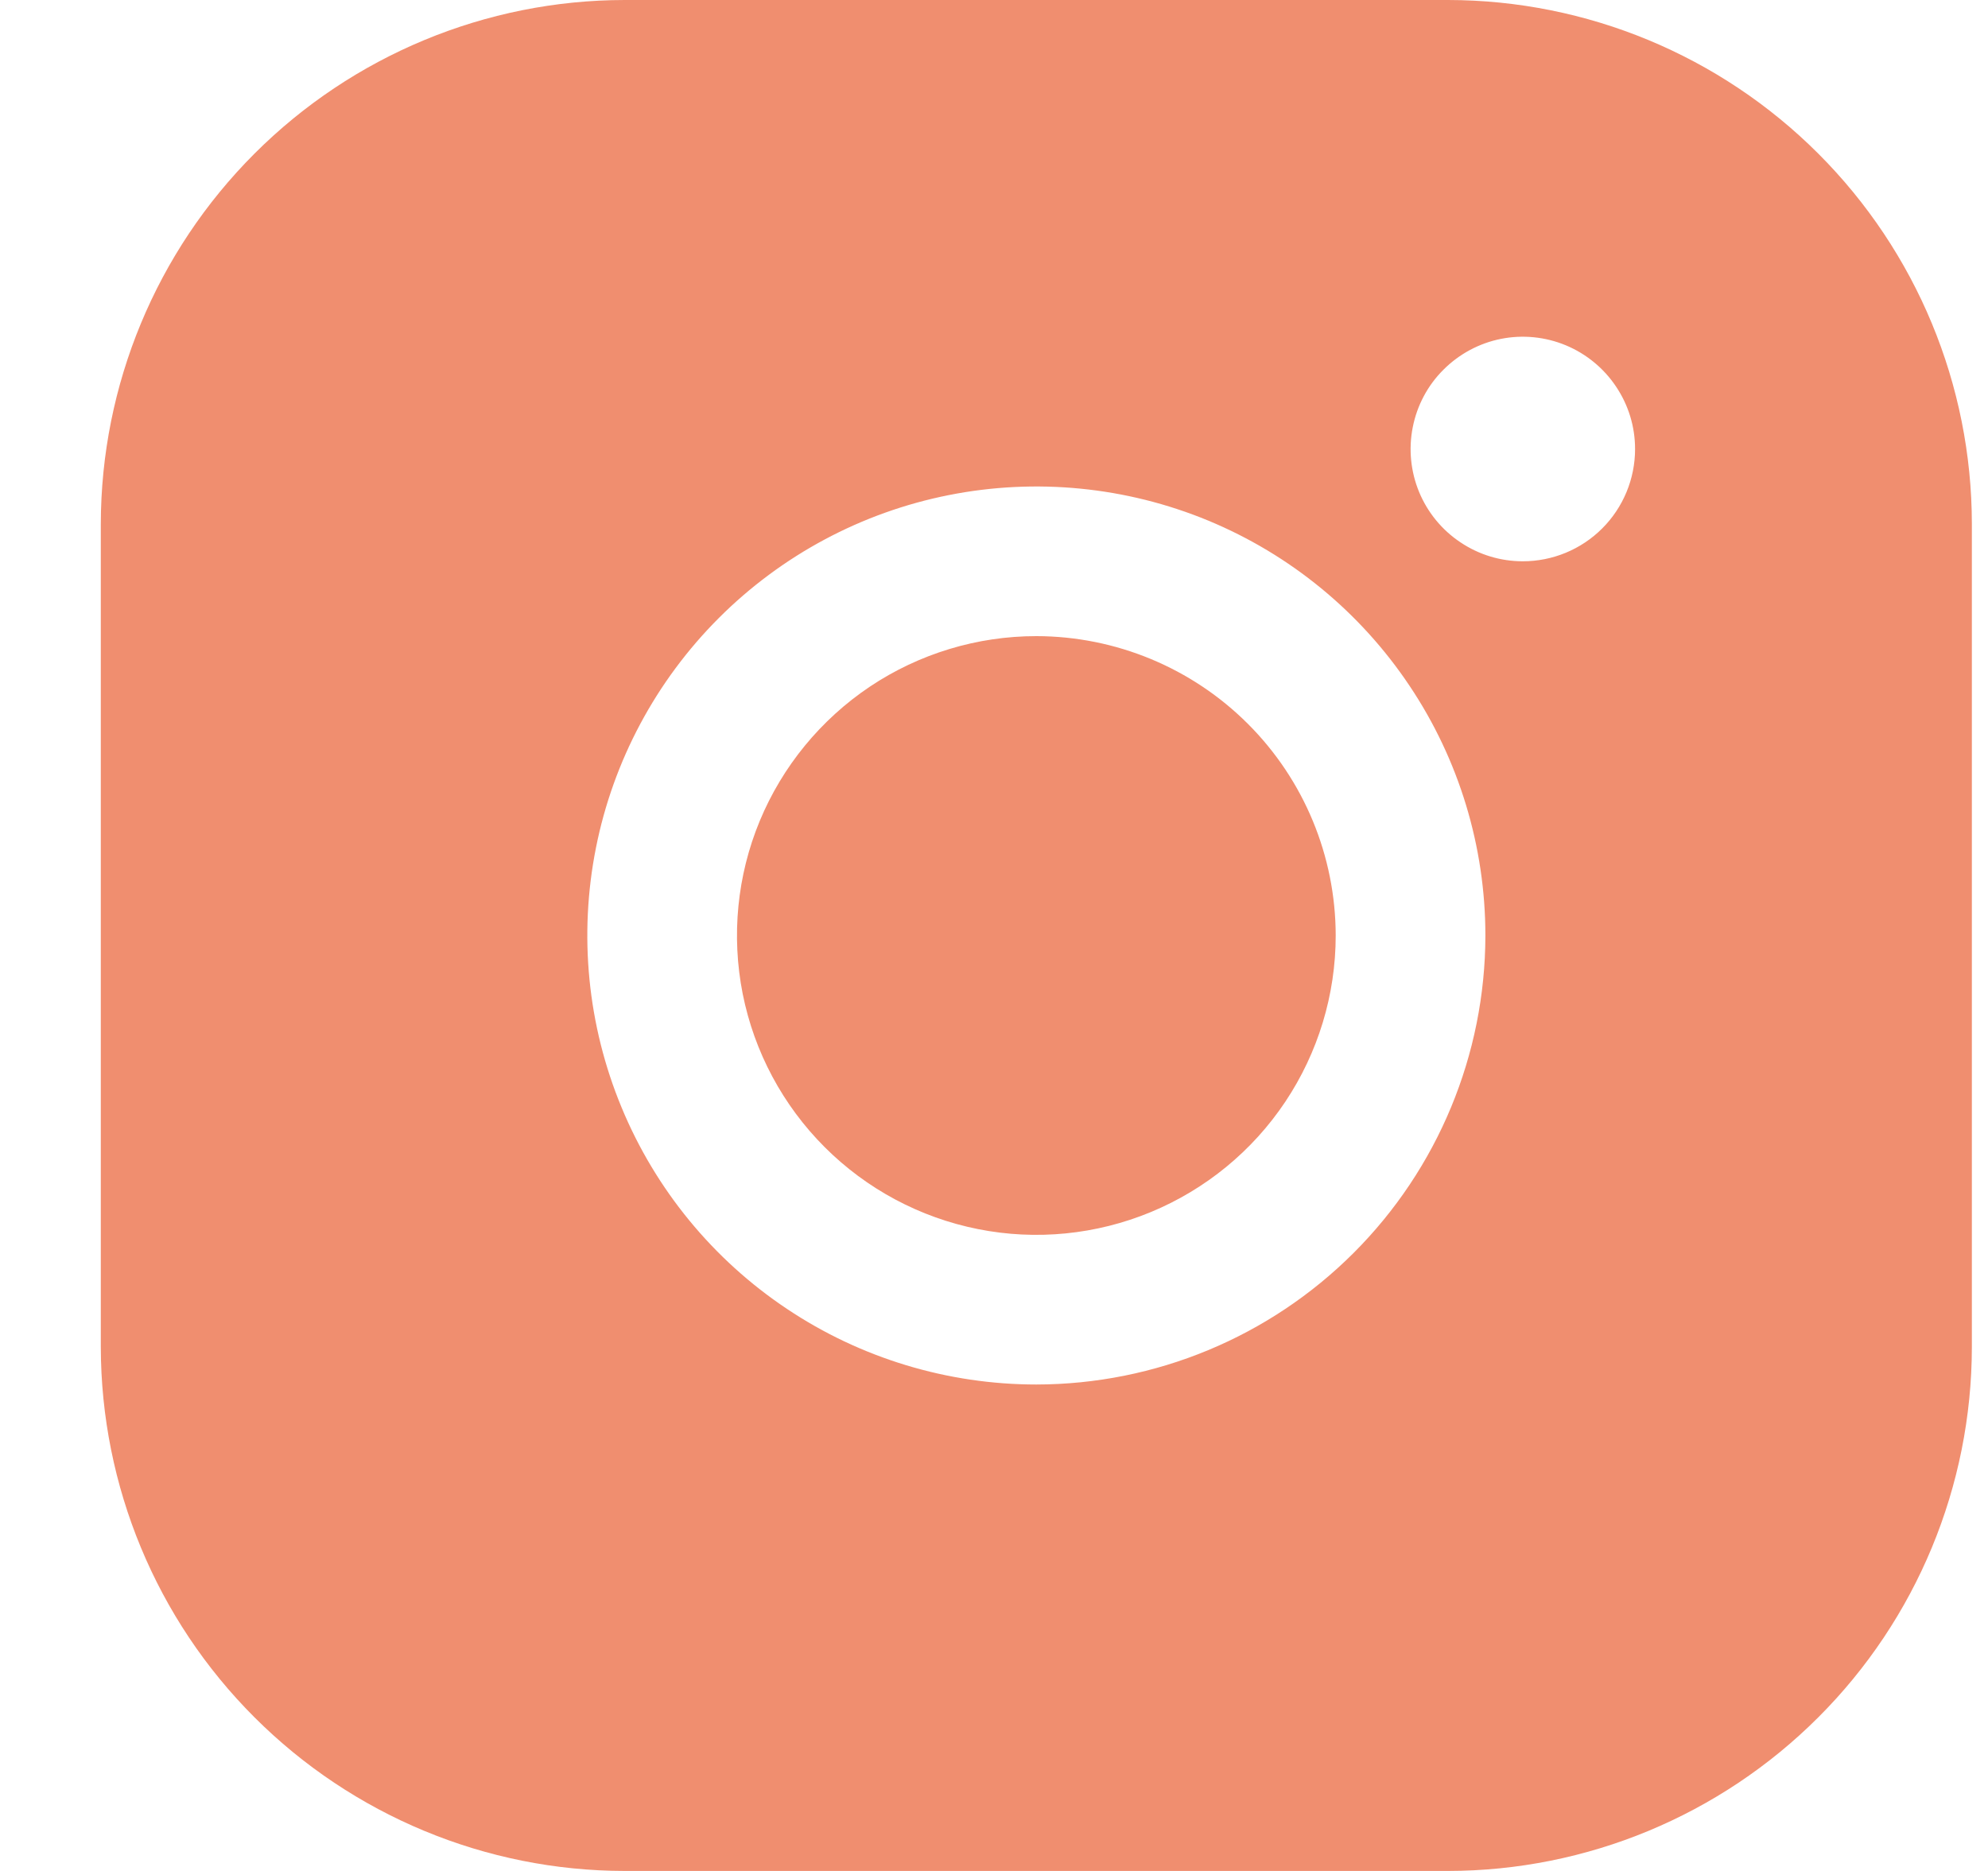 <svg width="17" height="16" viewBox="0 0 17 16" fill="none" xmlns="http://www.w3.org/2000/svg">
<path opacity="0.8" d="M11.422 8C11.422 8.506 11.272 9.001 10.991 9.422C10.71 9.843 10.31 10.171 9.842 10.365C9.374 10.559 8.859 10.61 8.363 10.511C7.866 10.412 7.41 10.168 7.052 9.81C6.694 9.452 6.45 8.996 6.351 8.499C6.253 8.003 6.303 7.488 6.497 7.02C6.691 6.553 7.019 6.153 7.44 5.871C7.861 5.59 8.356 5.44 8.862 5.44C9.541 5.441 10.192 5.711 10.672 6.191C11.152 6.671 11.421 7.321 11.422 8ZM16.862 4.48V11.52C16.861 12.708 16.389 13.847 15.549 14.686C14.709 15.526 13.57 15.999 12.382 16H5.342C4.155 15.999 3.016 15.526 2.176 14.686C1.336 13.847 0.864 12.708 0.862 11.52V4.48C0.864 3.292 1.336 2.154 2.176 1.314C3.016 0.474 4.155 0.001 5.342 0H12.382C13.57 0.001 14.709 0.474 15.549 1.314C16.389 2.154 16.861 3.292 16.862 4.48ZM12.702 8C12.702 7.241 12.477 6.498 12.055 5.867C11.633 5.235 11.034 4.743 10.332 4.452C9.63 4.162 8.858 4.086 8.113 4.234C7.368 4.382 6.684 4.748 6.147 5.285C5.61 5.822 5.244 6.506 5.096 7.251C4.948 7.996 5.024 8.768 5.315 9.47C5.605 10.171 6.097 10.771 6.729 11.193C7.36 11.615 8.103 11.84 8.862 11.84C9.88 11.839 10.856 11.434 11.576 10.714C12.296 9.994 12.701 9.018 12.702 8ZM13.982 3.84C13.982 3.65 13.926 3.465 13.82 3.307C13.715 3.149 13.565 3.026 13.39 2.953C13.214 2.88 13.021 2.861 12.835 2.898C12.649 2.935 12.478 3.027 12.344 3.161C12.209 3.295 12.118 3.466 12.081 3.653C12.044 3.839 12.063 4.032 12.135 4.207C12.208 4.383 12.331 4.533 12.489 4.638C12.647 4.744 12.832 4.8 13.022 4.8C13.277 4.8 13.521 4.699 13.701 4.519C13.881 4.339 13.982 4.095 13.982 3.84Z" fill="#EC724B"/>
</svg>